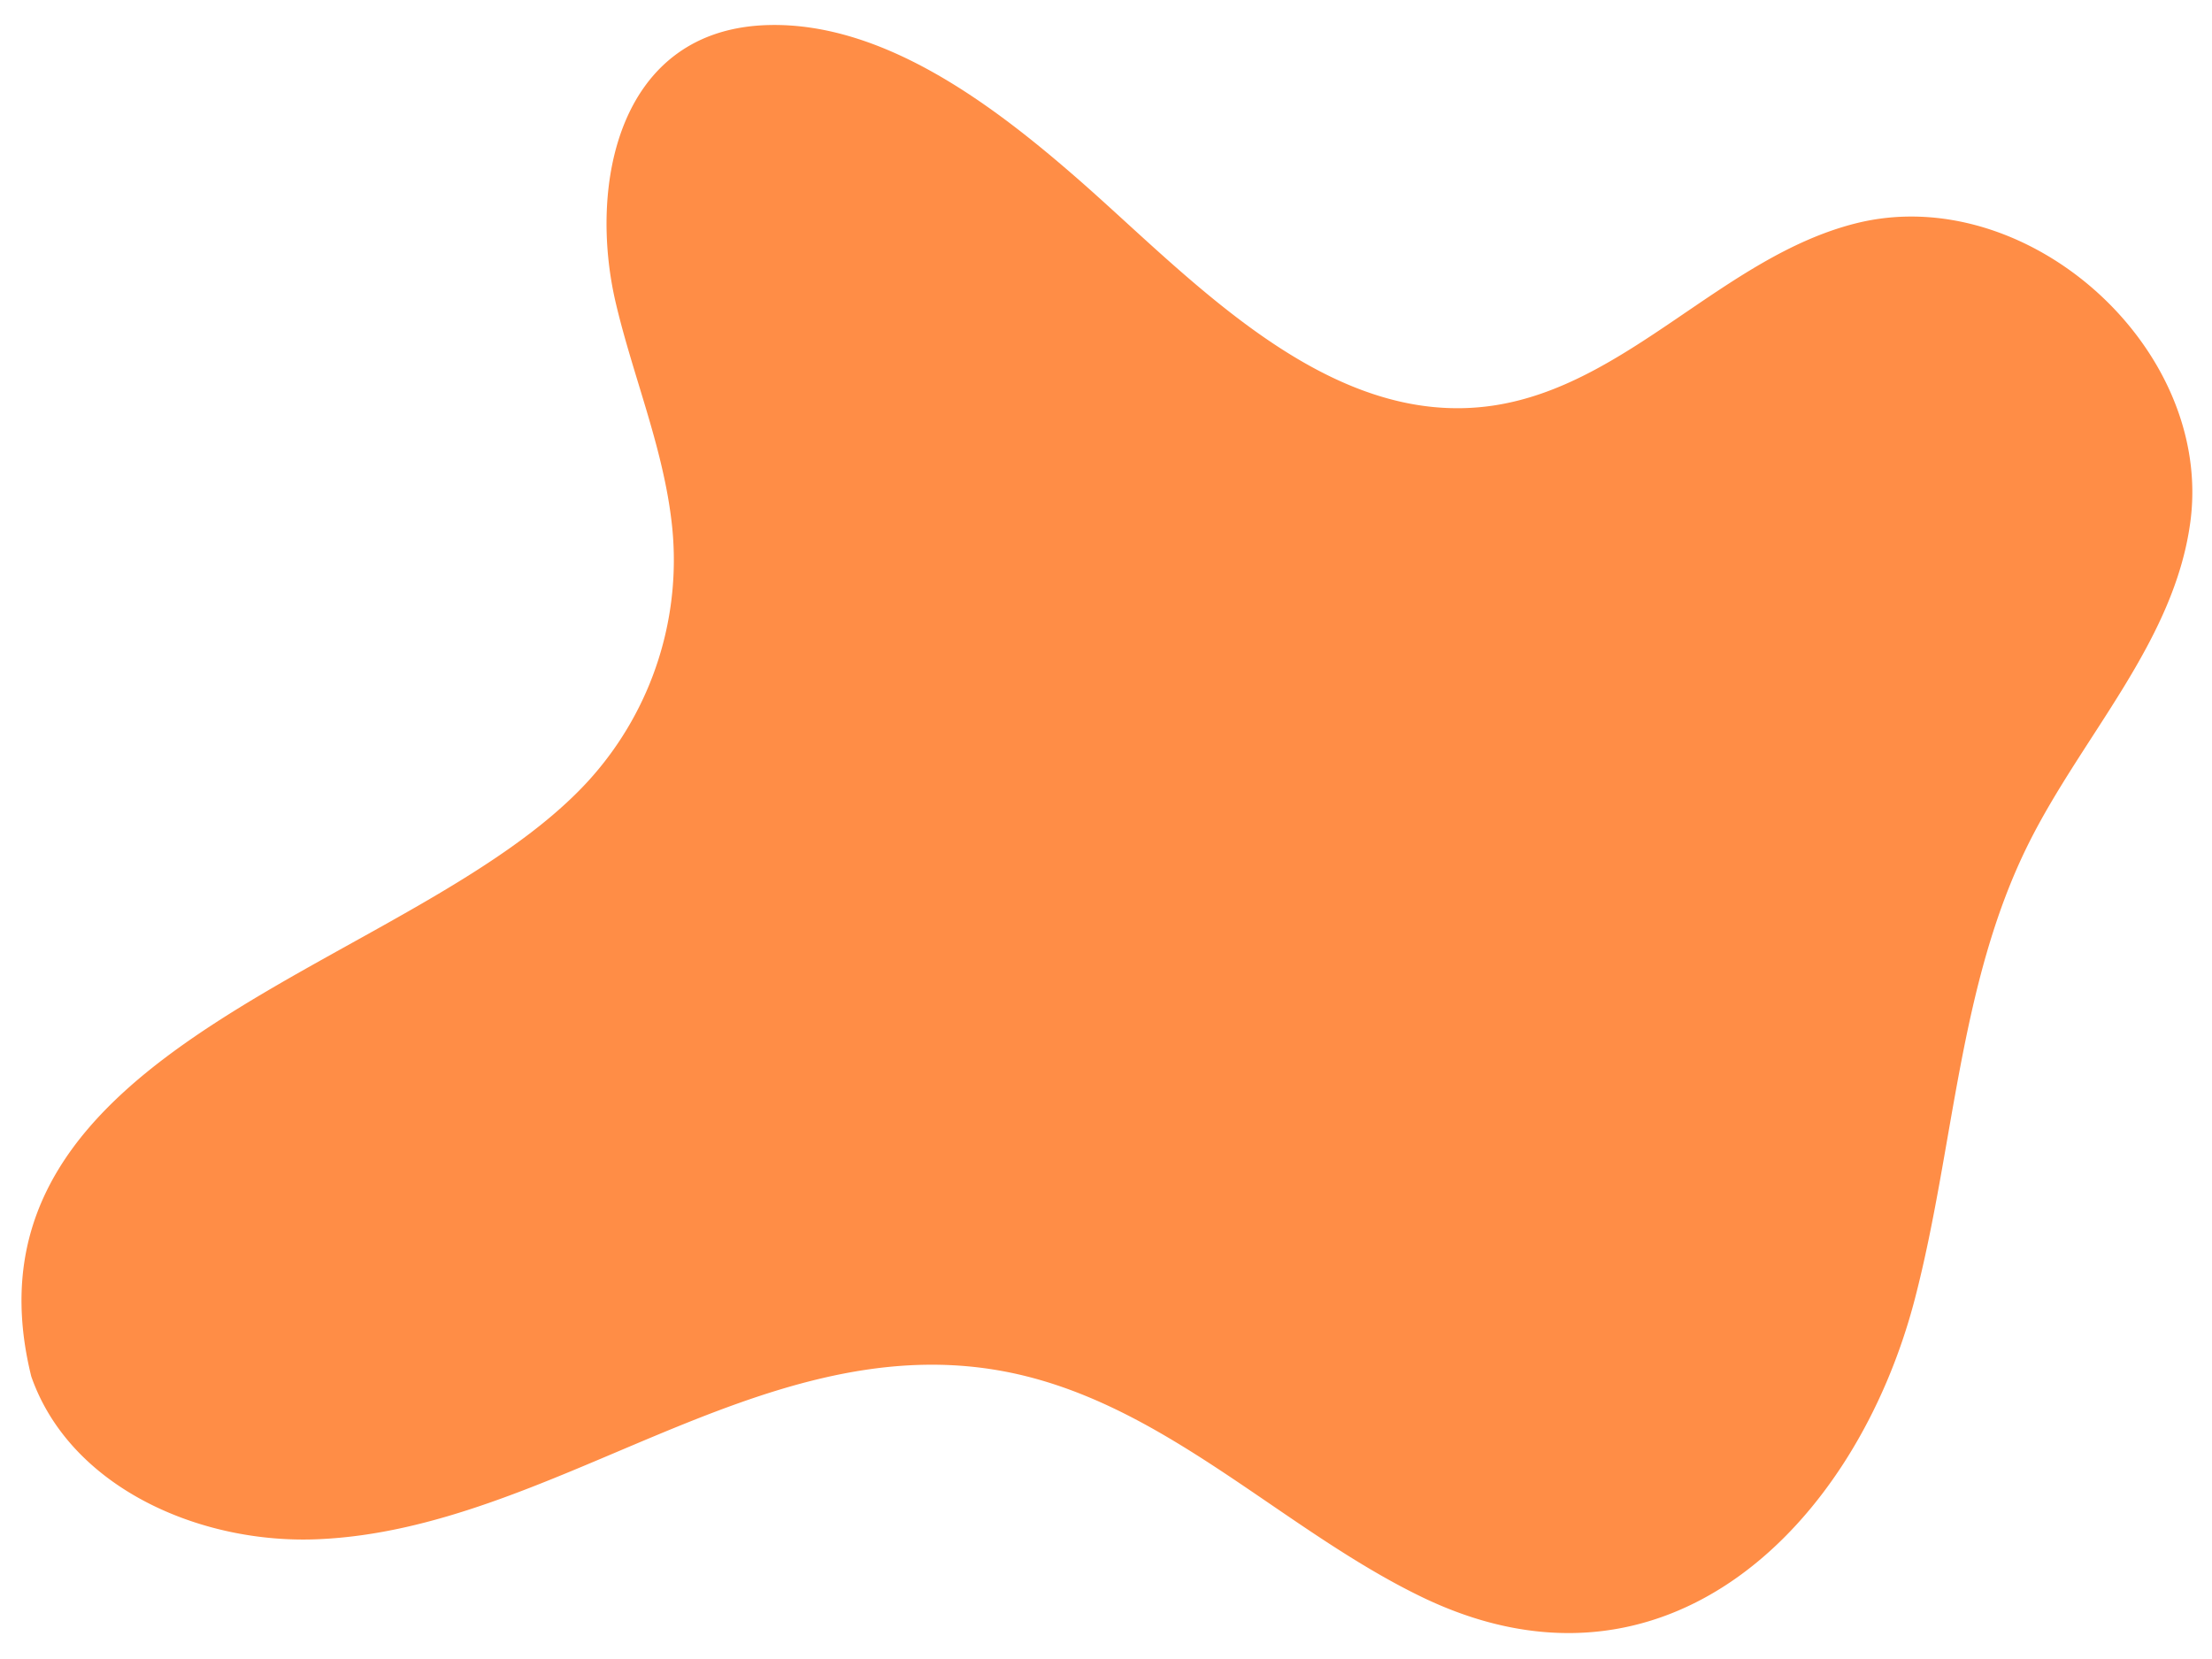<svg viewBox="0 0 157.966 118.479" height="118.479" width="157.966" xmlns:xlink="http://www.w3.org/1999/xlink" xmlns="http://www.w3.org/2000/svg">
  <defs>
    <clipPath id="clip-path">
      <rect fill="#ff8d46" height="115.775" width="155.97" data-name="Rectangle 11" id="Rectangle_11"></rect>
    </clipPath>
  </defs>
  <g transform="matrix(1, -0.017, 0.017, 1, 0, 2.722)" data-name="Group 323" id="Group_323">
    <g clip-path="url(#clip-path)" data-name="Group 8" id="Group_8">
      <path fill="#ff8d46" transform="translate(0 0)" d="M43.643,19.669c1.118,5.134,3.1,10.1,3.681,15.346a23.405,23.405,0,0,1-6.291,18.8C28.418,67.047-4.9,71.574.609,95.587c2.641,7.986,11.861,12.19,20.27,11.967,16.676-.429,31.583-14.388,48.611-11.262,11.572,2.124,19.936,11.576,30.1,16.714,17.275,8.73,31.114-4.564,35.595-20.7,2.988-10.763,3.494-22.355,8.629-32.275,3.983-7.692,10.691-14.281,11.976-22.848,1.866-12.435-11.305-24.573-23.547-21.7C122.766,17.707,115.78,26.8,106.123,28.05c-11.87,1.533-21.456-9.564-29.364-16.706C70.935,6.084,63.183-.056,54.908,0,44.147.072,41.8,11.2,43.643,19.669" data-name="Path 27" id="Path_27"></path>
    </g>
  </g>
</svg>
